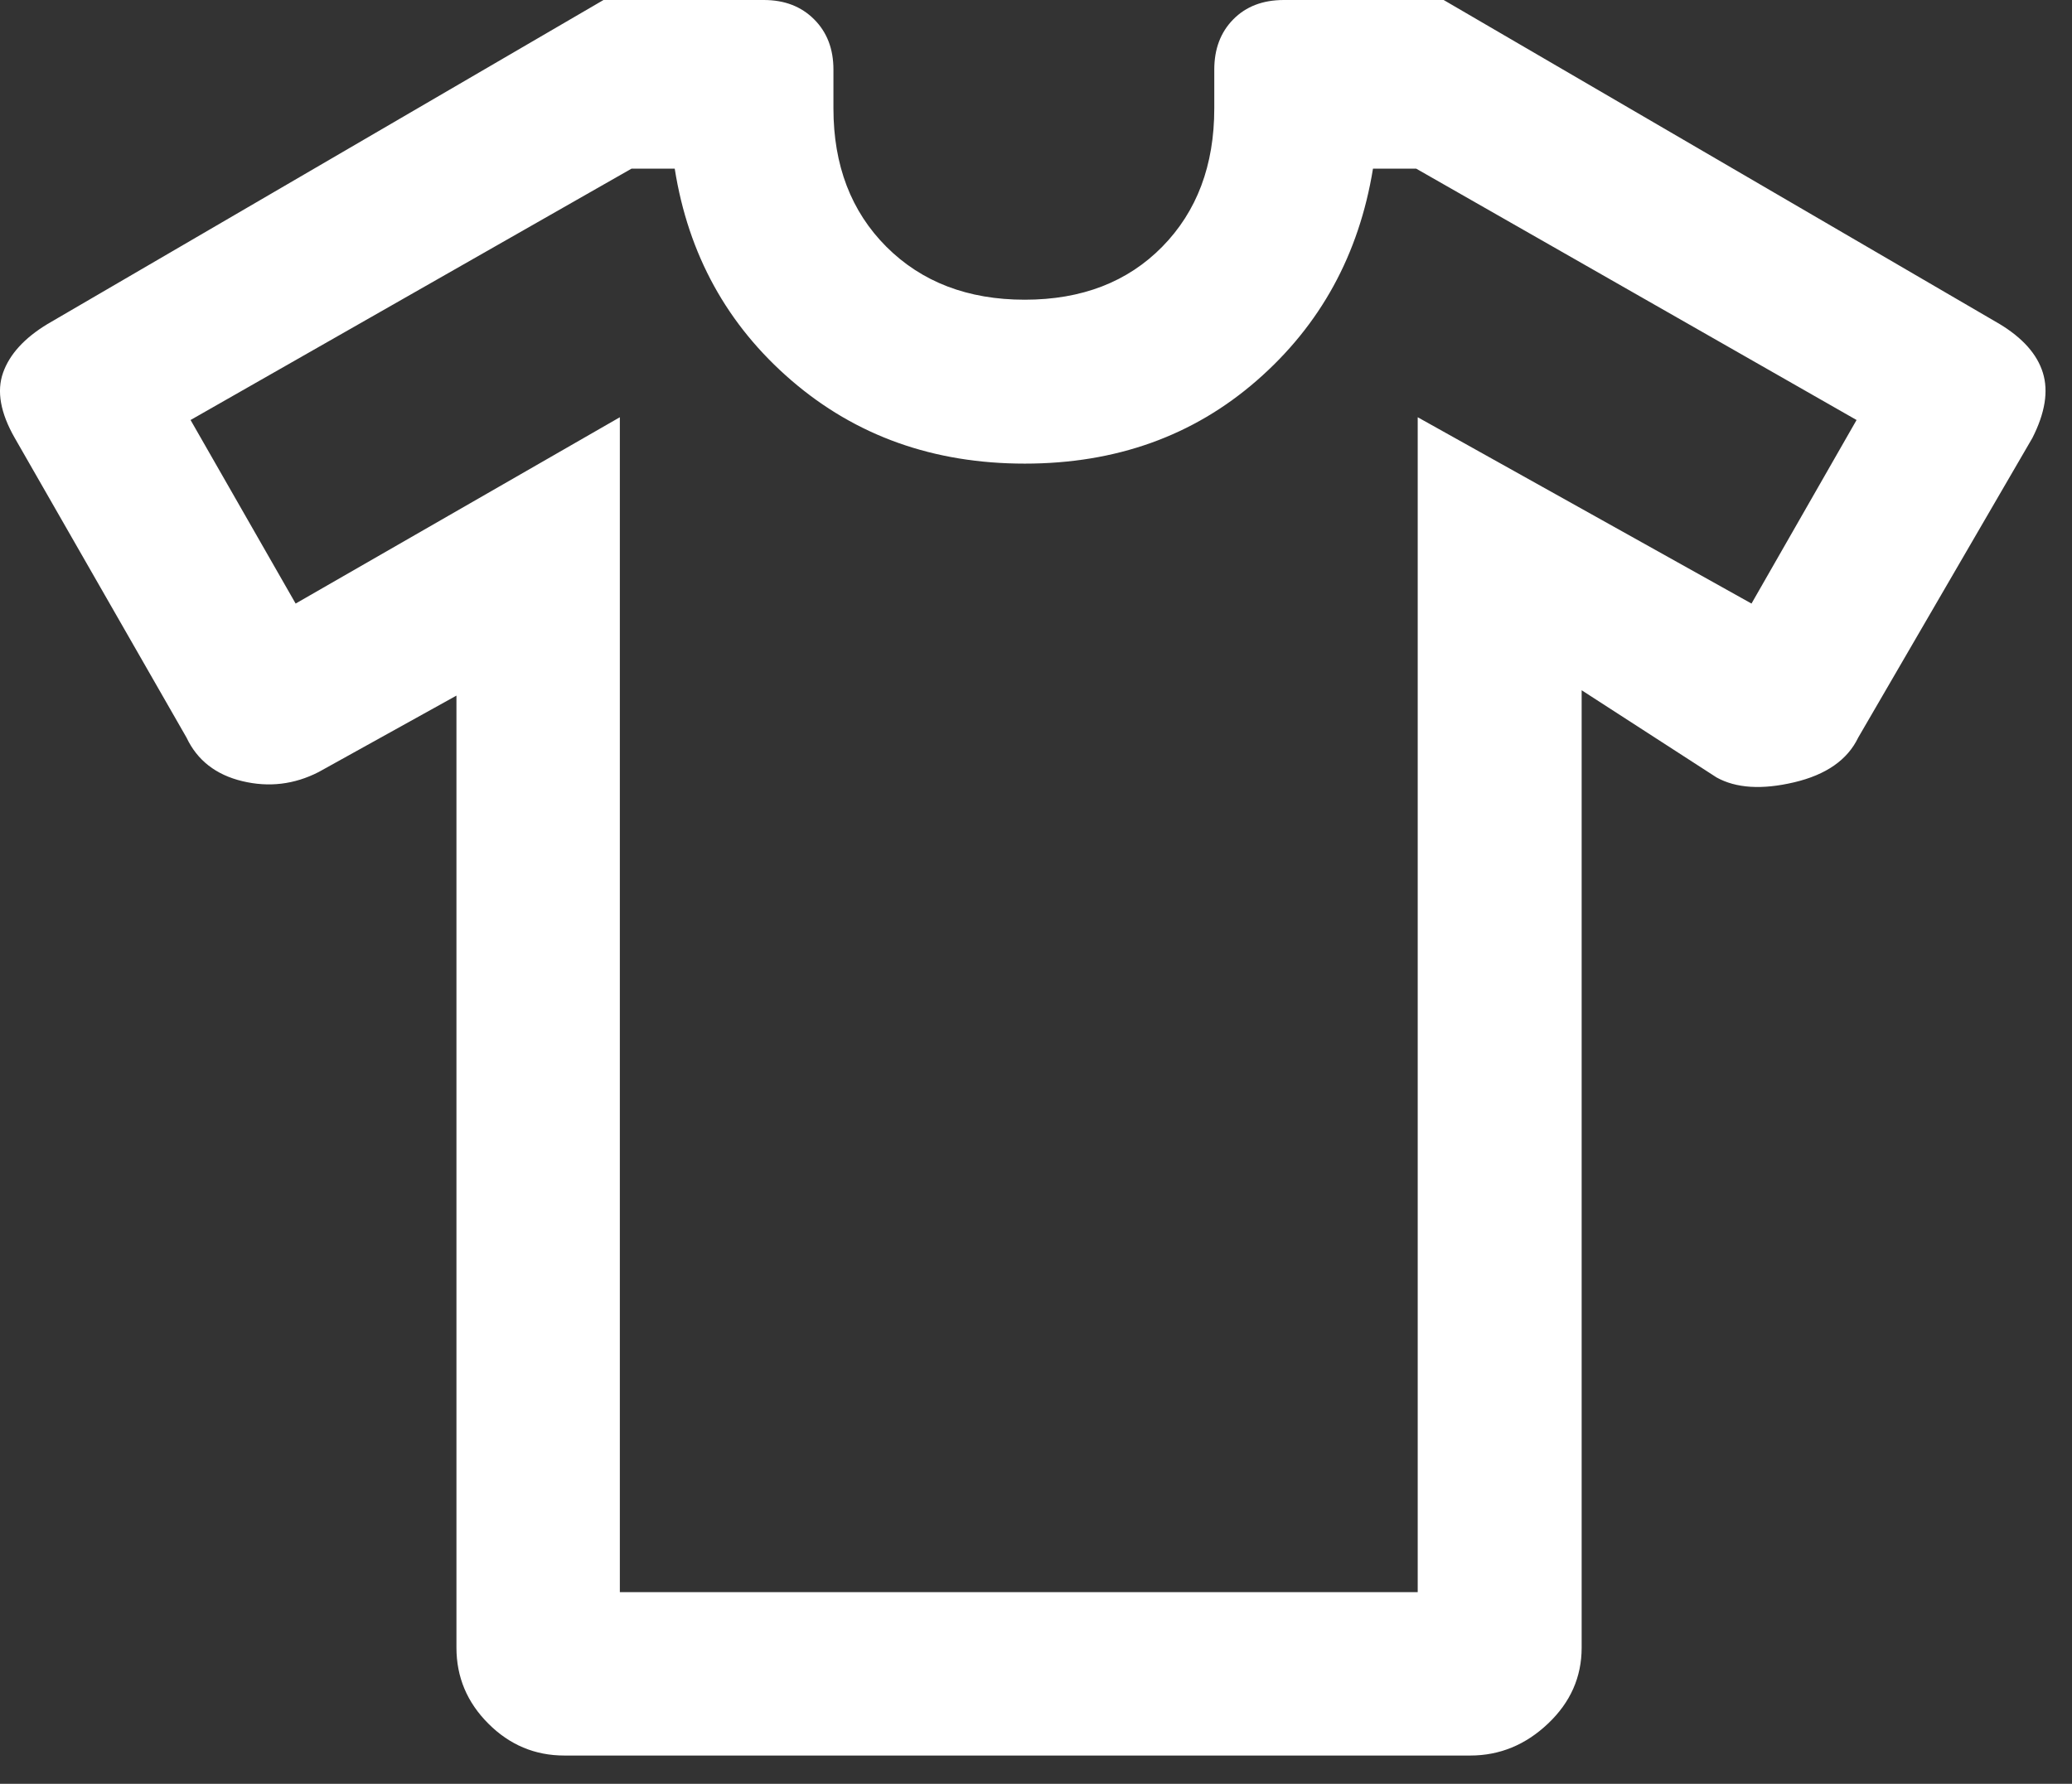 <?xml version="1.0" encoding="utf-8"?>
<svg xmlns="http://www.w3.org/2000/svg" fill="none" height="100%" overflow="visible" preserveAspectRatio="none" style="display: block;" viewBox="0 0 72 62" width="100%">
<rect x="0" y="0" width="72" height="62" fill="#333333" stroke="none"/>
<path d="M15.861 24.177L11.07 26.835C10.226 27.267 9.343 27.372 8.422 27.151C7.501 26.93 6.854 26.425 6.481 25.636L0.512 15.221C0.014 14.35 -0.121 13.594 0.107 12.953C0.335 12.31 0.85 11.747 1.651 11.262L20.971 0H26.543C27.26 0 27.843 0.224 28.29 0.672C28.738 1.119 28.961 1.701 28.961 2.418V3.768C28.961 5.747 29.575 7.349 30.801 8.577C32.029 9.803 33.631 10.417 35.61 10.417C37.588 10.417 39.18 9.803 40.386 8.577C41.592 7.349 42.195 5.747 42.195 3.768V2.418C42.195 1.701 42.415 1.119 42.856 0.672C43.297 0.224 43.883 0 44.613 0H50.166L69.485 11.262C70.286 11.747 70.787 12.31 70.987 12.953C71.187 13.594 71.066 14.35 70.624 15.221L64.571 25.636C64.199 26.411 63.455 26.93 62.339 27.192C61.223 27.454 60.327 27.397 59.65 27.022L54.961 23.991V57.268C54.961 58.29 54.571 59.17 53.791 59.908C53.012 60.647 52.111 61.017 51.09 61.017H19.61C18.588 61.017 17.708 60.647 16.97 59.908C16.231 59.17 15.861 58.29 15.861 57.268V24.177ZM21.539 14.502V55.339H49.264V14.502L60.863 20.978L64.514 14.598L49.21 5.861H47.71C47.225 8.848 45.879 11.303 43.671 13.227C41.464 15.152 38.776 16.114 35.61 16.114C32.443 16.114 29.742 15.152 27.506 13.227C25.271 11.303 23.918 8.848 23.446 5.861H21.946L6.622 14.598L10.273 20.978L21.539 14.502Z" fill="white" id="Vector"/>
</svg>